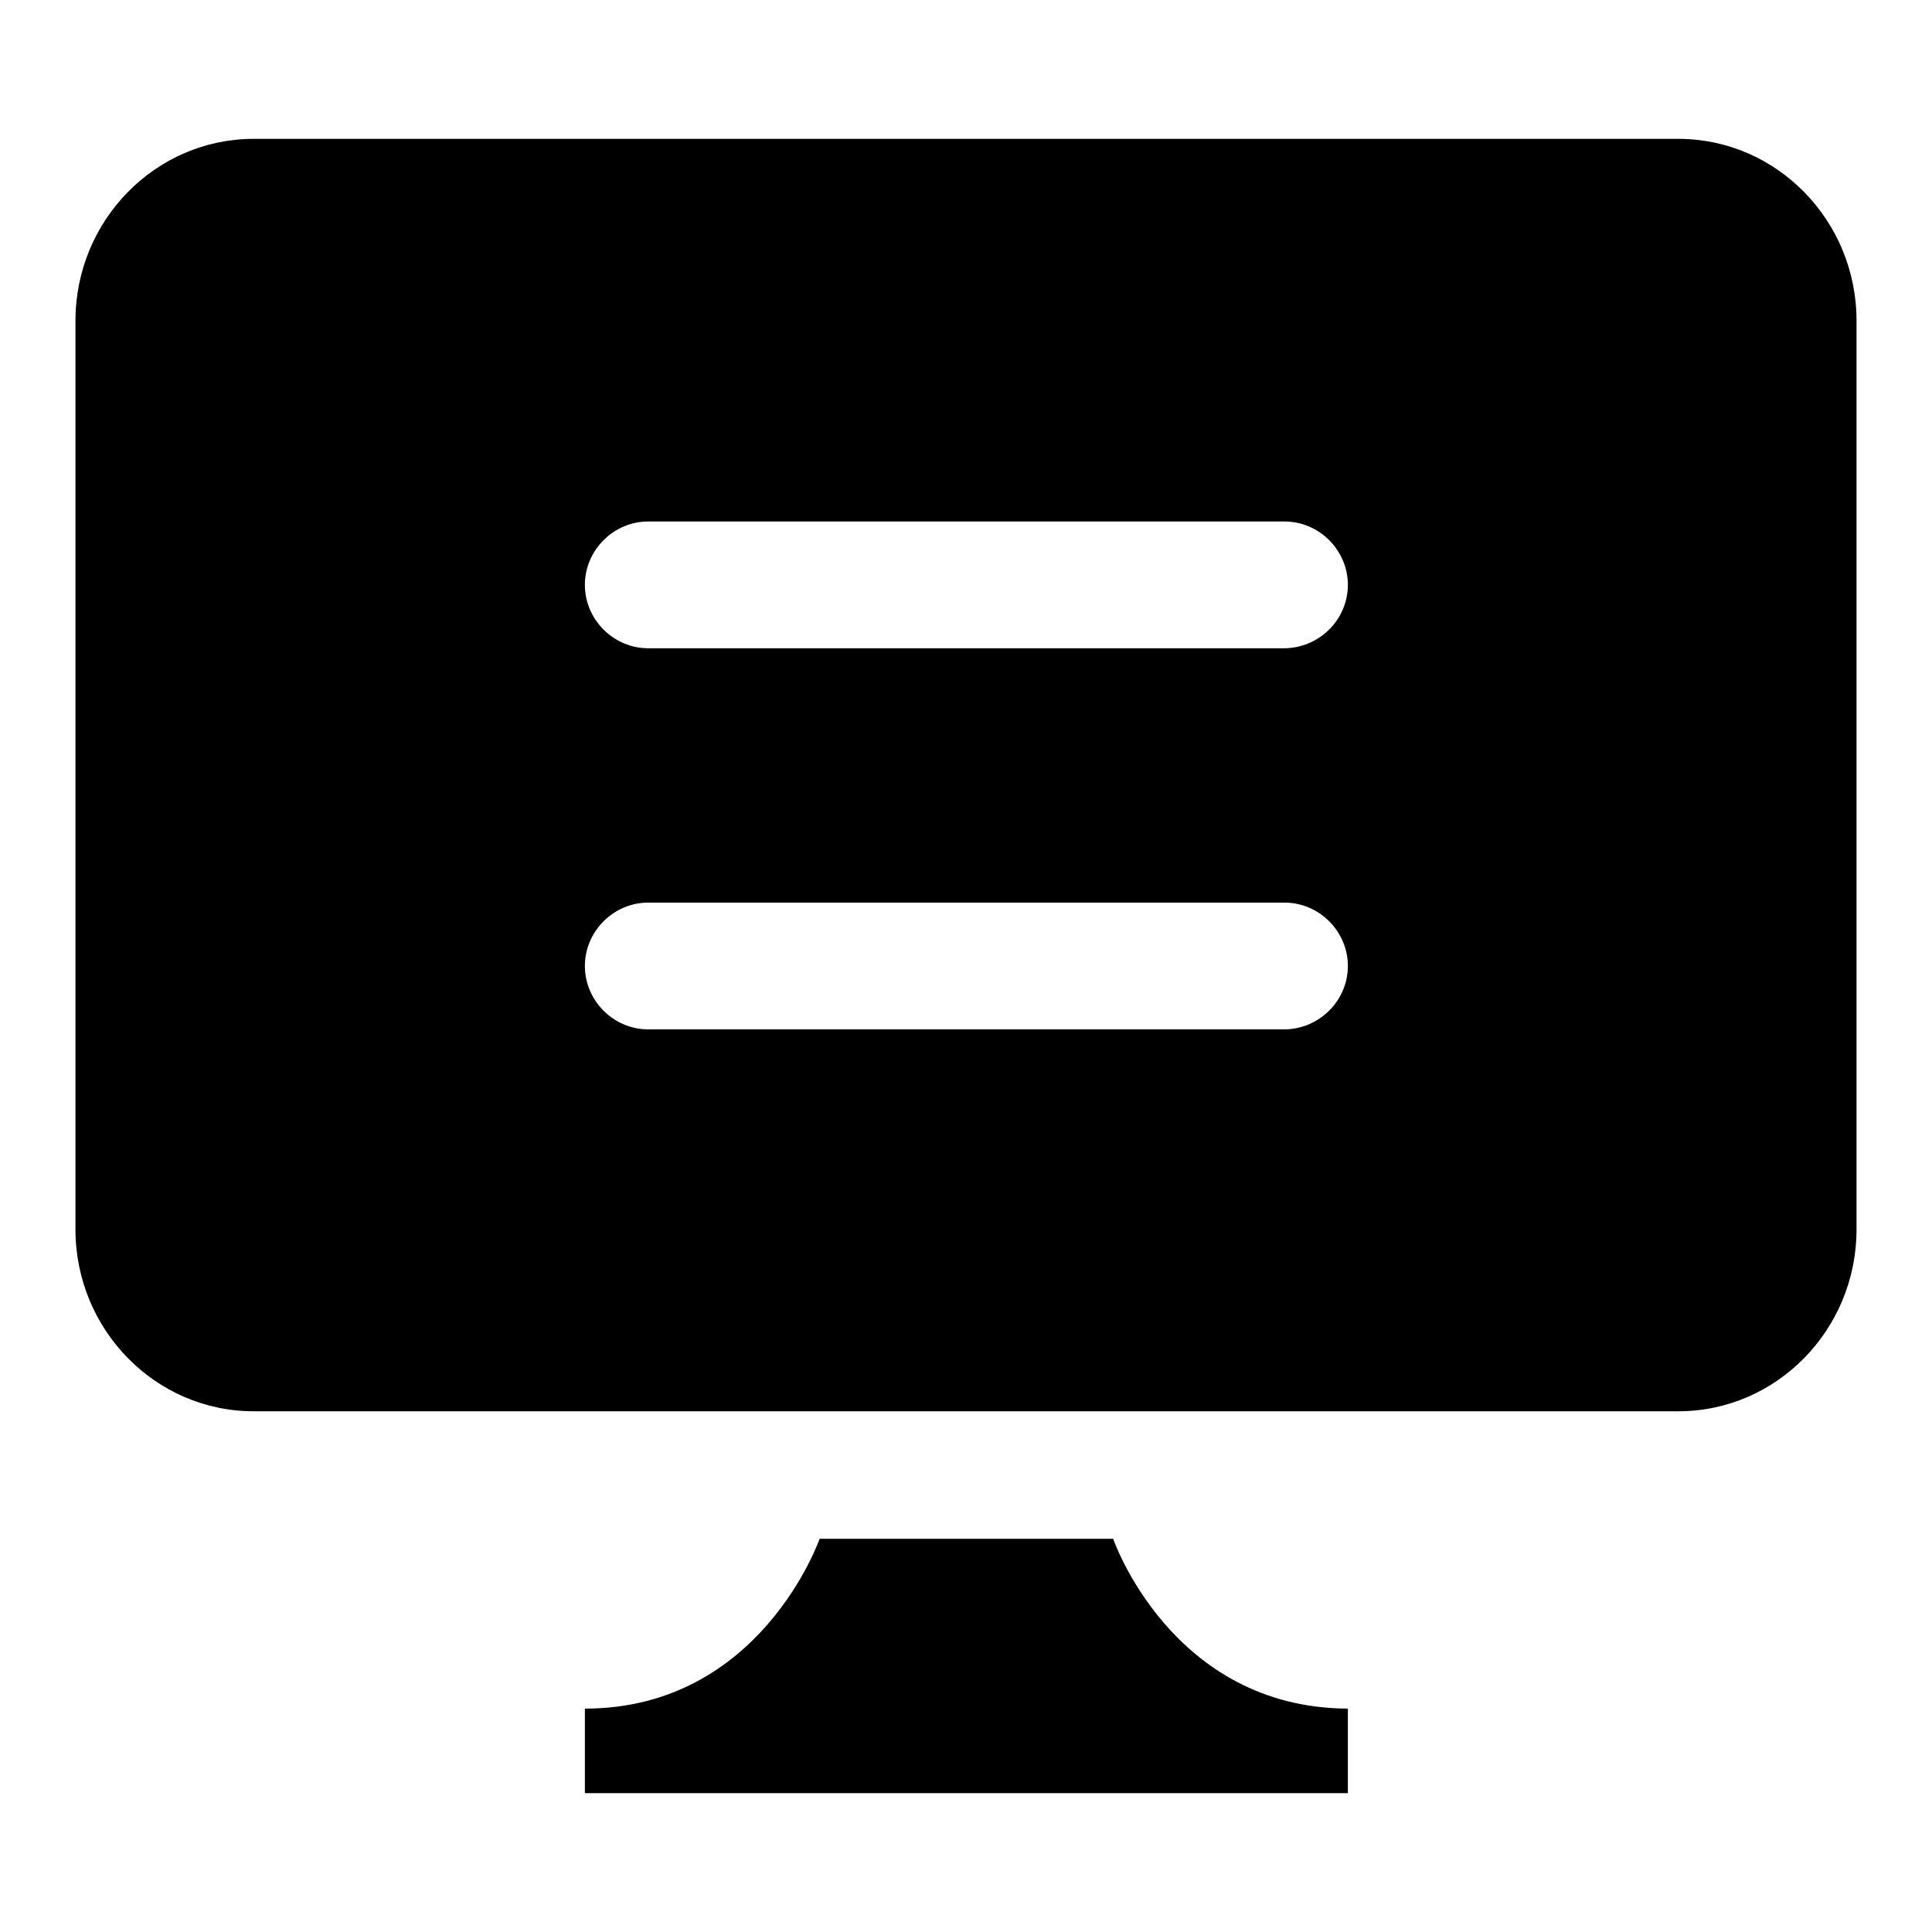 <?xml version="1.0" encoding="utf-8"?>
<!-- Svg Vector Icons : http://www.onlinewebfonts.com/icon -->
<!DOCTYPE svg PUBLIC "-//W3C//DTD SVG 1.1//EN" "http://www.w3.org/Graphics/SVG/1.1/DTD/svg11.dtd">
<svg version="1.1" xmlns="http://www.w3.org/2000/svg" xmlns:xlink="http://www.w3.org/1999/xlink" x="0px" y="0px" viewBox="0 0 256 256" enable-background="new 0 0 256 256" xml:space="preserve">
<g><g><path fill="#000000" d="M222.4,18.4H33.6c-13,0-23.6,10.8-23.6,24.1v120.4c0,13.3,10.6,24.1,23.6,24.1h188.8c13,0,23.6-10.8,23.6-24.1V42.5C246,29.2,235.4,18.4,222.4,18.4z M170.1,136.4H85.9c-4.6,0-8.4-3.8-8.4-8.4c0-4.6,3.8-8.4,8.4-8.4h84.3c4.6,0,8.4,3.8,8.4,8.4C178.6,132.6,174.8,136.4,170.1,136.4z M170.1,85.9H85.9c-4.6,0-8.4-3.8-8.4-8.4c0-4.6,3.8-8.4,8.4-8.4h84.3c4.6,0,8.4,3.8,8.4,8.4C178.6,82.1,174.8,85.9,170.1,85.9z M147.5,203.9h-38.9c0,0-7.8,22.5-31.1,22.5v11.2h101.1v-11.2C155.2,226.3,147.5,203.9,147.5,203.9z"/></g></g>
</svg>